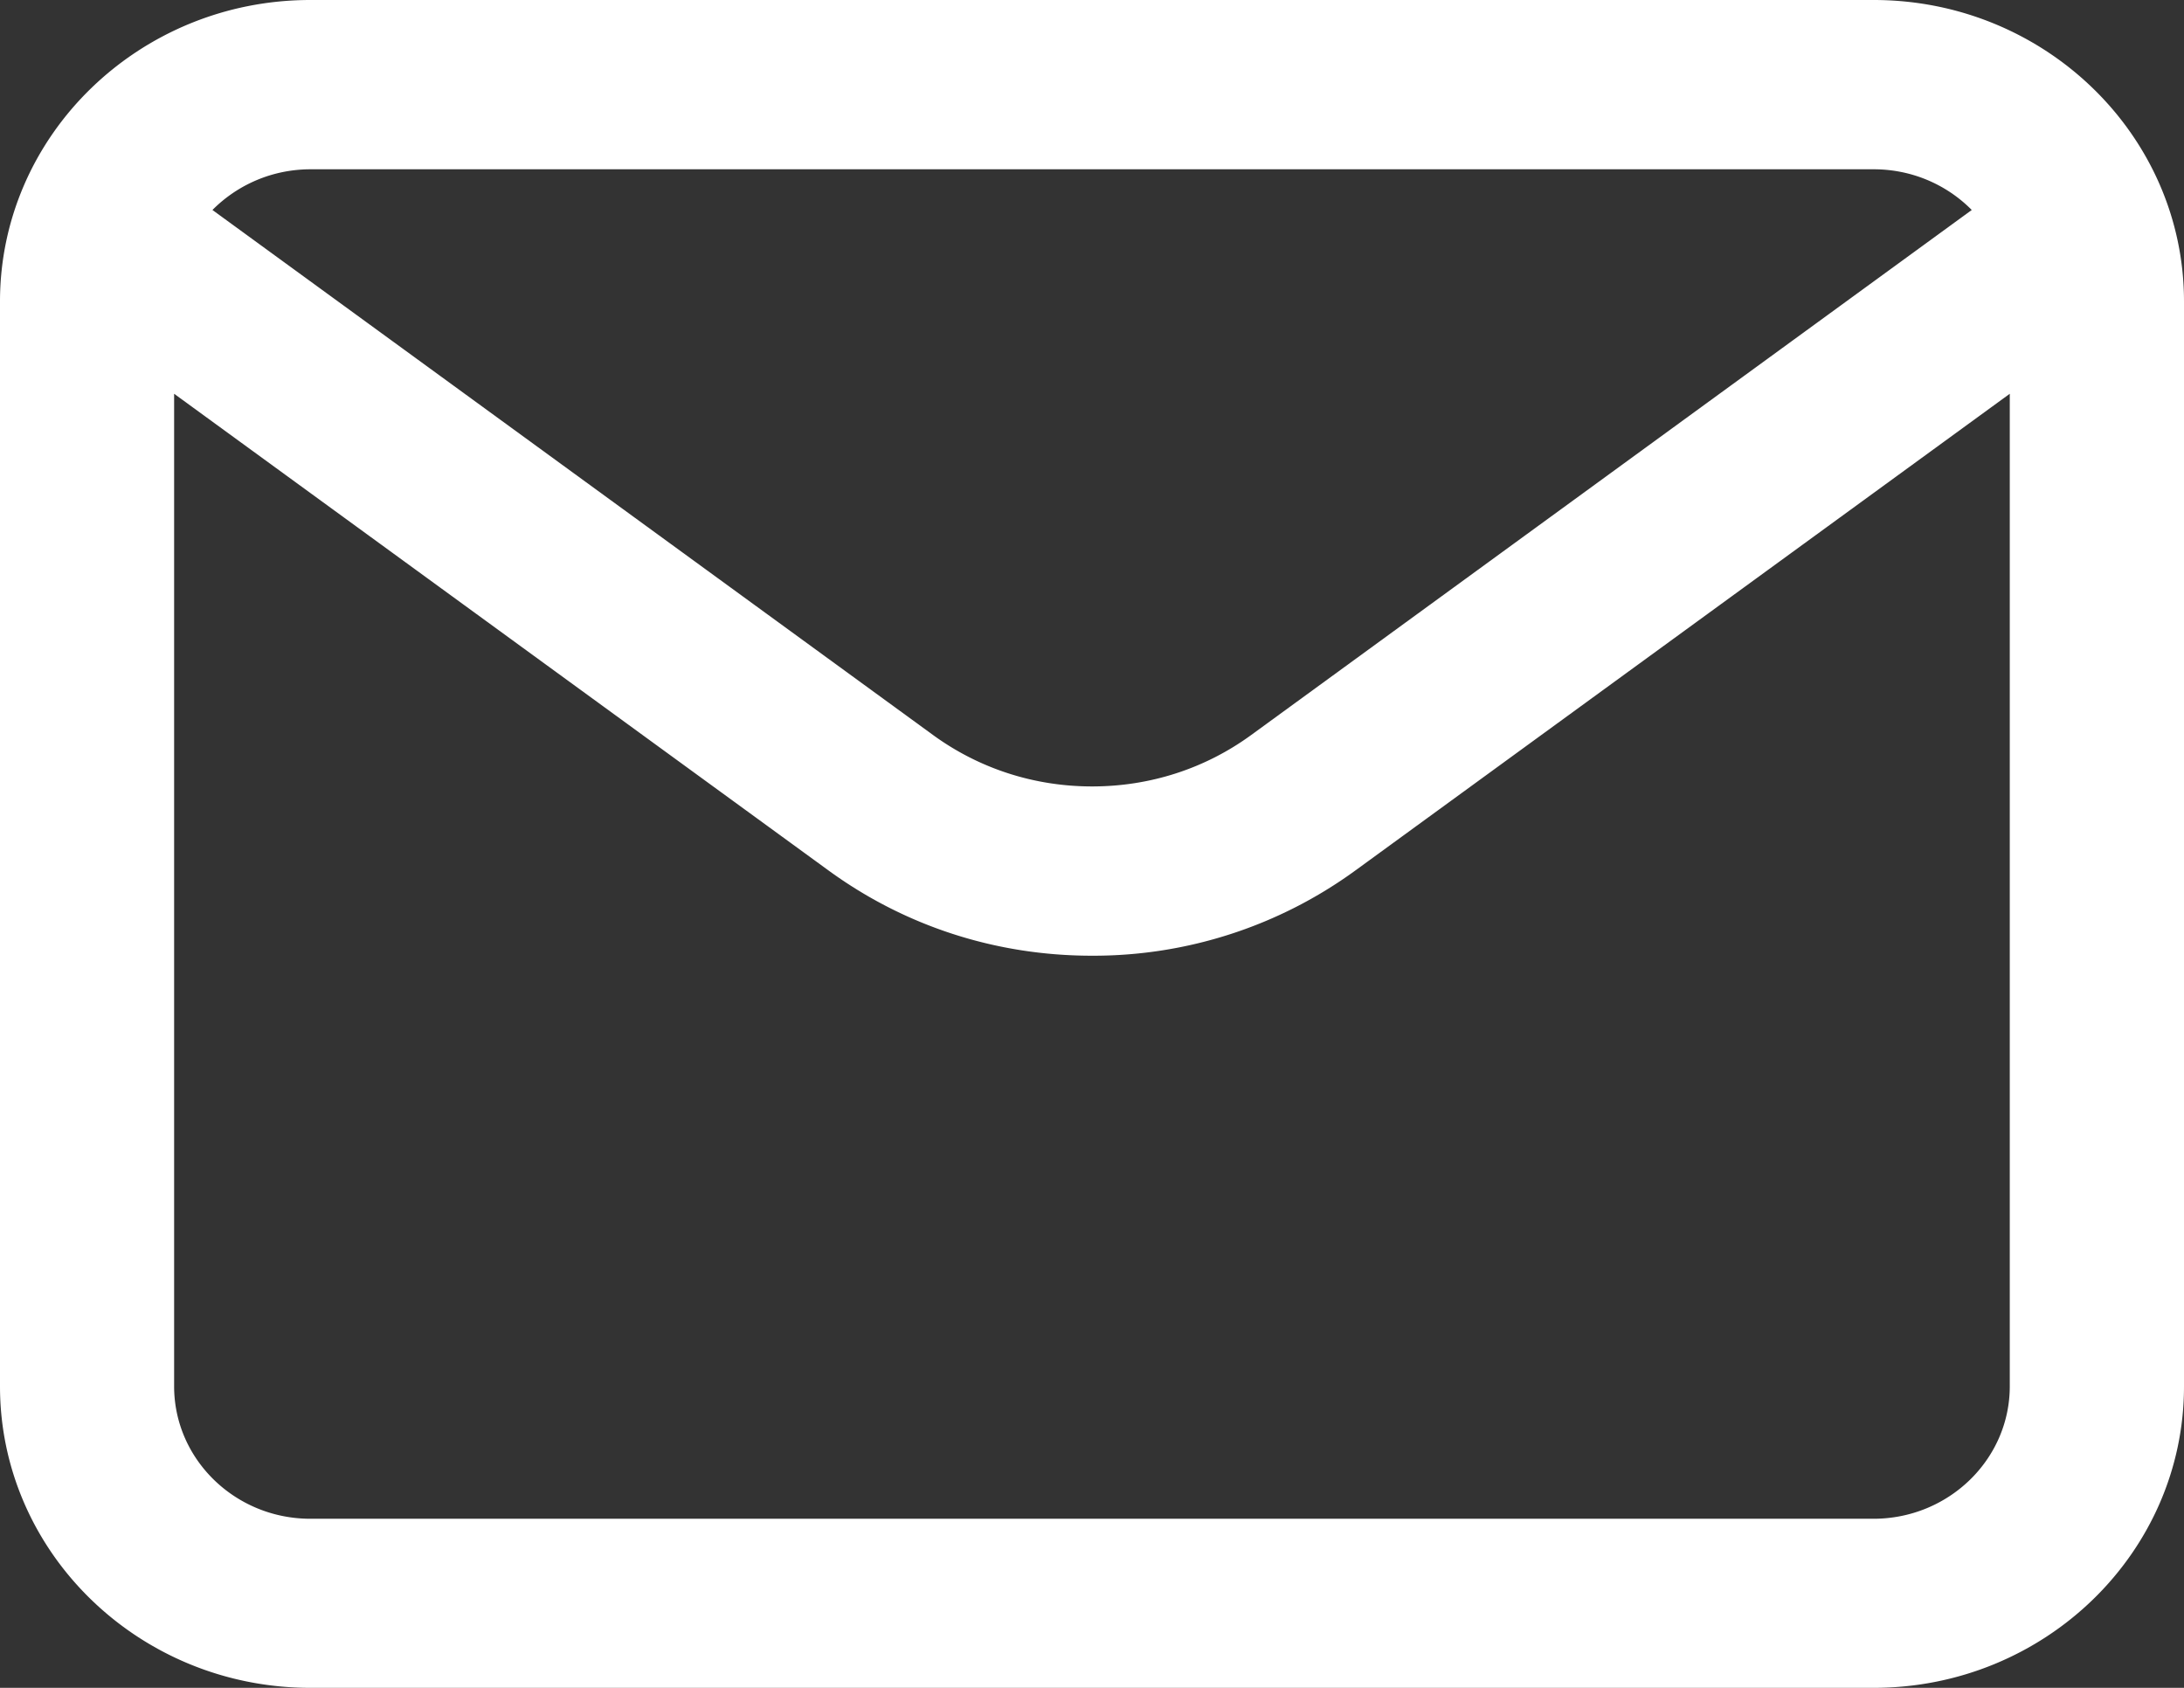 <svg xmlns="http://www.w3.org/2000/svg" width="22" height="17" fill="none"><rect width="100%" height="100%" fill="#333333" stroke="none"/><g clip-path="url(#a)"><path fill="#fff" d="M18.874 0H3.126C1.402 0 0 1.362 0 3.037v10.926C0 15.638 1.402 17 3.126 17h15.748C20.598 17 22 15.638 22 13.963V3.037C22 1.362 20.598 0 18.874 0M3.126 1.705h15.748c.388 0 .738.157.988.41l-7.257 5.287c-.466.34-1.021.519-1.604.519s-1.139-.18-1.605-.52L2.14 2.115c.25-.252.6-.41.989-.41zm15.748 13.592H3.126c-.757 0-1.372-.599-1.372-1.334V3.966l6.59 4.8c.772.563 1.69.86 2.655.86a4.48 4.48 0 0 0 2.656-.86l6.59-4.8v9.997c0 .736-.616 1.334-1.373 1.334z"/></g><defs><clipPath id="a"><path fill="#fff" d="M0 0h22v17H0z"/></clipPath></defs></svg>